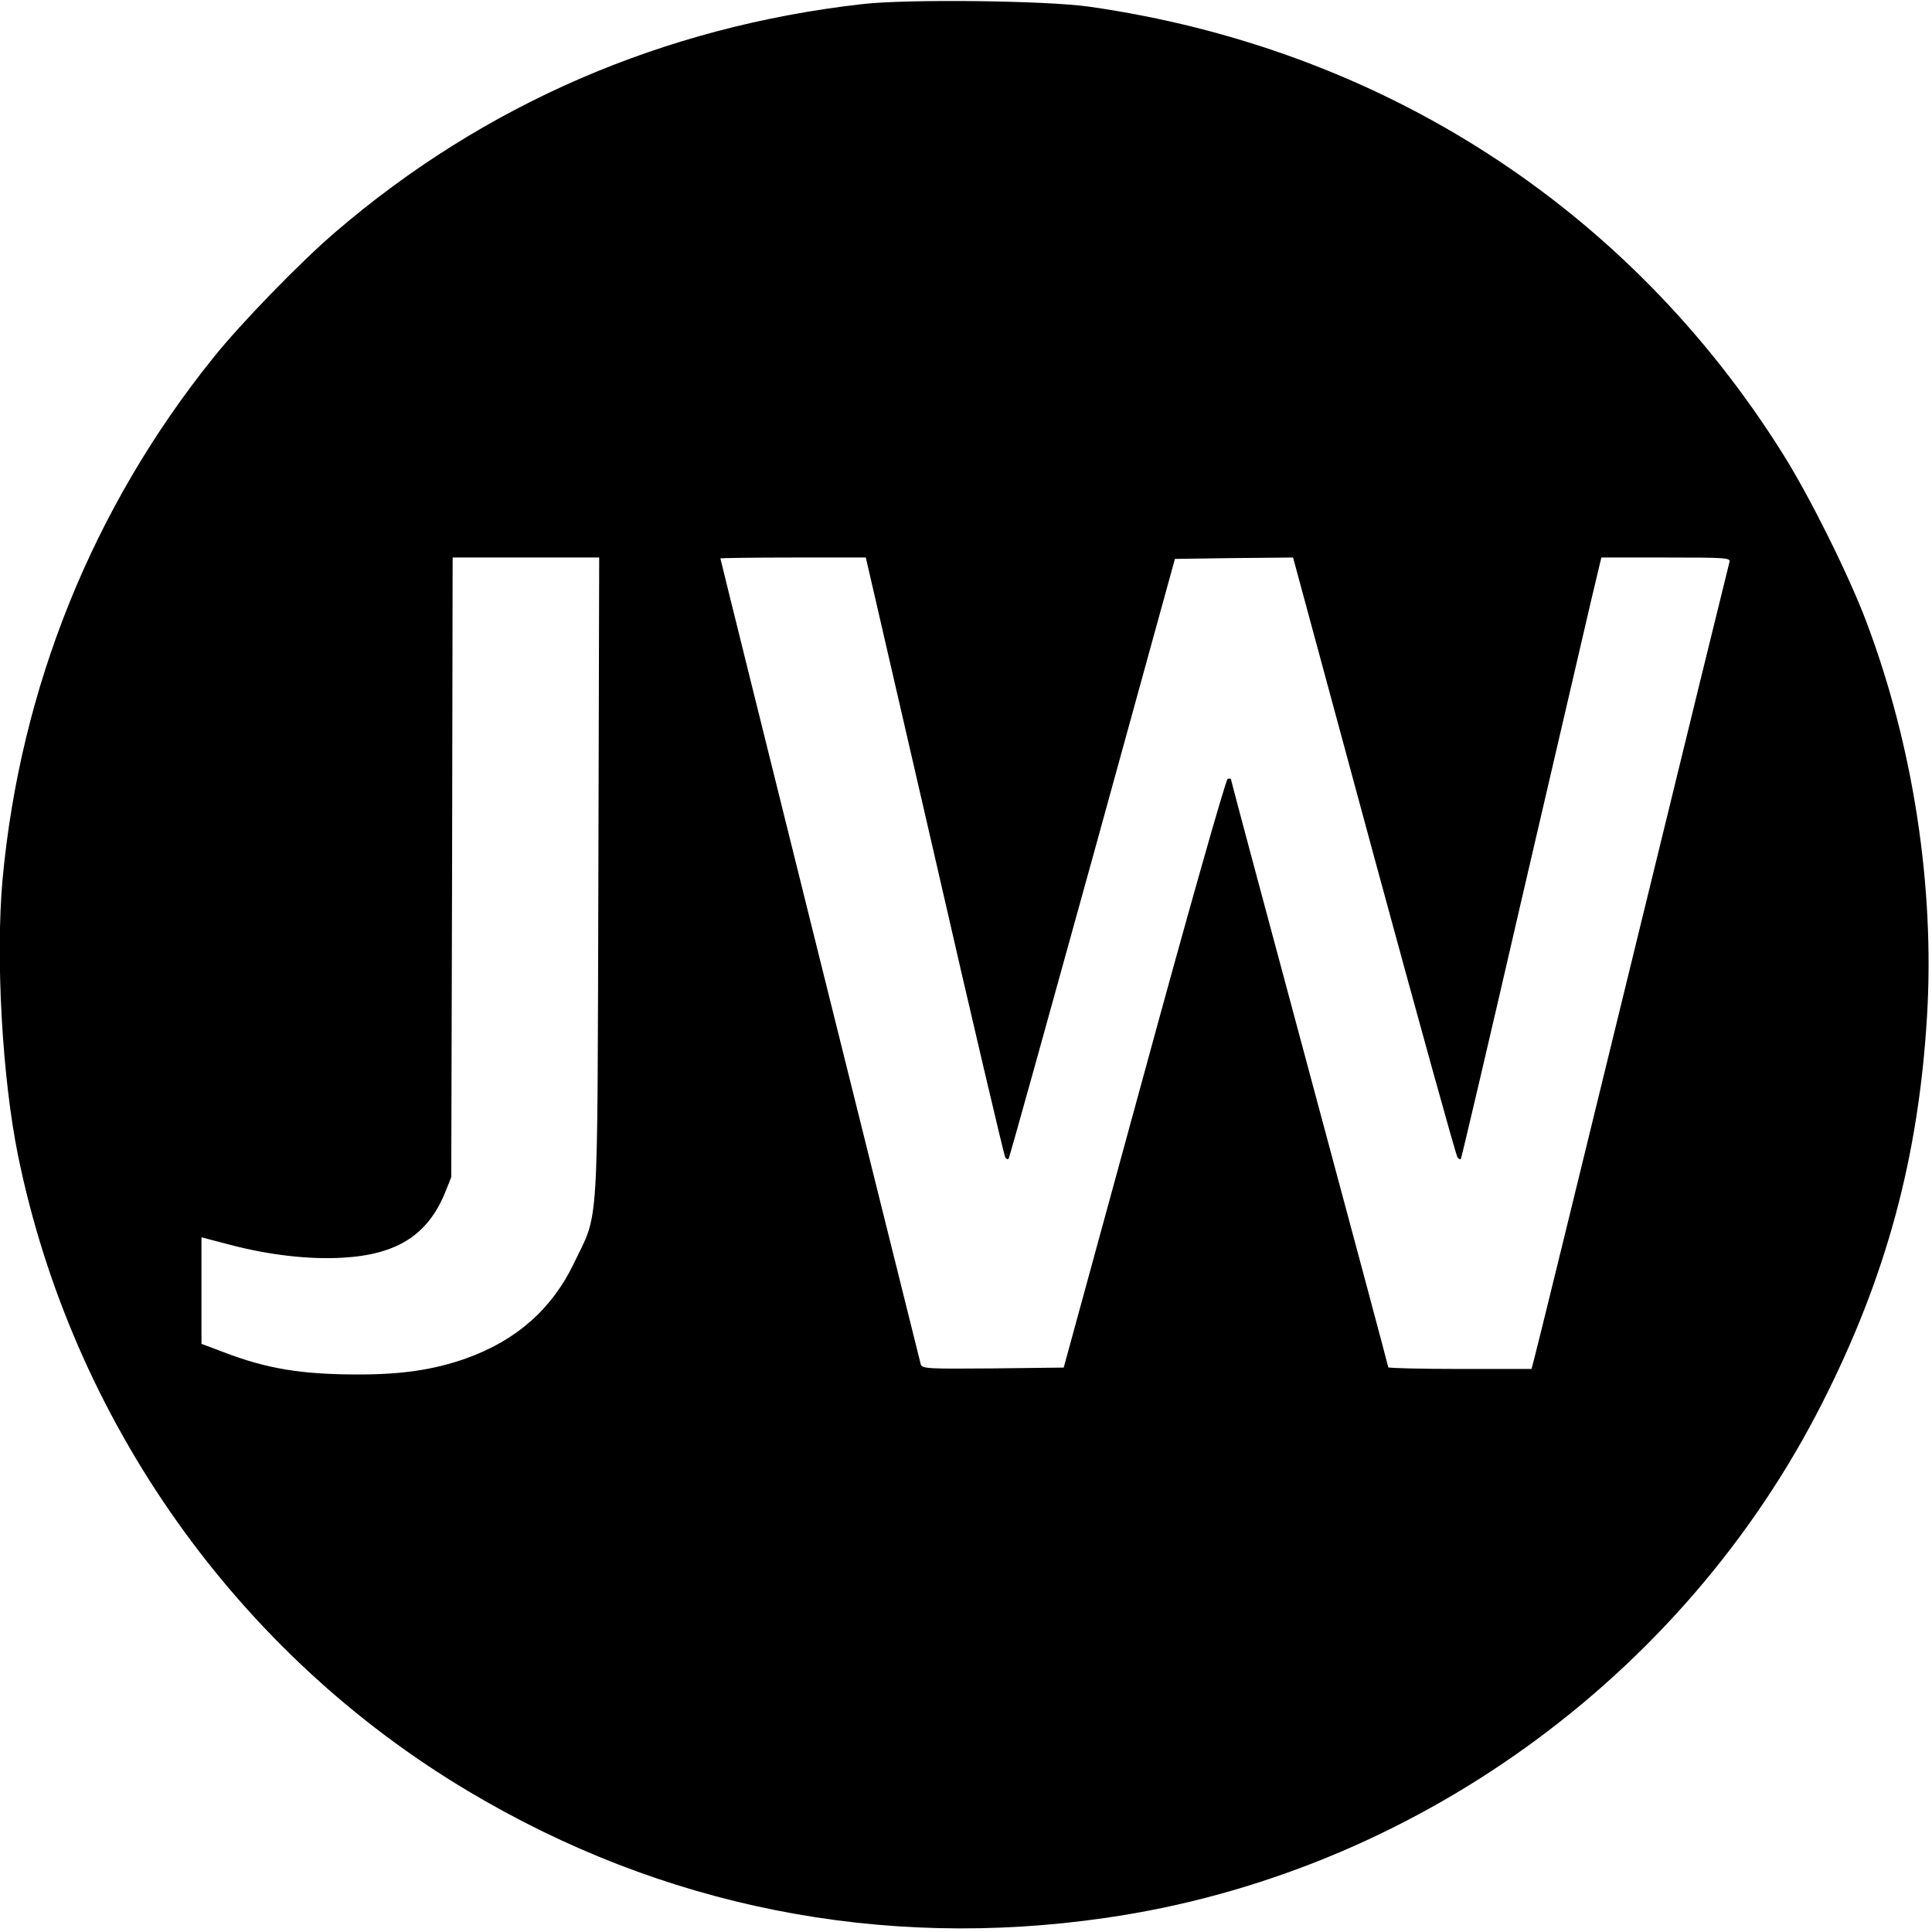 <?xml version="1.0" standalone="no"?>
<!DOCTYPE svg PUBLIC "-//W3C//DTD SVG 20010904//EN"
 "http://www.w3.org/TR/2001/REC-SVG-20010904/DTD/svg10.dtd">
<svg version="1.0" xmlns="http://www.w3.org/2000/svg"
 width="700pt" height="700pt" viewBox="0 0 700 700"
 preserveAspectRatio="xMidYMid meet">
<g transform="translate(0,700) scale(0.1,-0.1)"
fill="#000000" stroke="none">
<path d="M3123 6985 c-720 -82 -1369 -363 -1908 -826 -123 -105 -344 -332
-442 -455 -437 -543 -700 -1196 -764 -1893 -25 -284 -1 -714 56 -996 196 -962
794 -1806 1632 -2305 702 -419 1495 -577 2308 -459 1107 159 2094 869 2599
1869 230 454 347 885 378 1398 28 467 -49 976 -219 1427 -62 166 -205 454
-303 610 -559 892 -1455 1470 -2515 1621 -156 22 -659 28 -822 9z m-955 -3167
c-4 -1317 3 -1203 -89 -1396 -80 -166 -209 -279 -391 -344 -116 -41 -231 -58
-389 -58 -208 0 -334 21 -492 82 l-77 29 0 193 0 193 107 -28 c137 -36 283
-53 403 -46 198 11 310 82 373 237 l22 55 3 1123 2 1122 265 0 266 0 -3 -1162z
m1218 82 c136 -595 252 -1086 256 -1093 4 -6 9 -9 12 -6 3 2 139 493 304 1089
l299 1085 214 3 214 2 293 -1082 c162 -596 298 -1087 303 -1092 5 -5 10 -8 12
-5 2 2 102 427 221 944 120 517 234 1006 253 1088 l35 147 235 0 c219 0 234
-1 229 -17 -3 -10 -161 -655 -351 -1433 -190 -778 -350 -1432 -356 -1452 l-10
-38 -259 0 c-143 0 -260 3 -260 6 0 3 -128 482 -285 1065 -157 583 -285 1062
-285 1065 0 3 -5 4 -12 2 -7 -3 -143 -482 -303 -1069 l-291 -1064 -256 -3
c-238 -2 -257 -1 -262 15 -6 22 -726 2915 -726 2920 0 1 119 3 263 3 l264 0
249 -1080z"/>
</g>
</svg>
